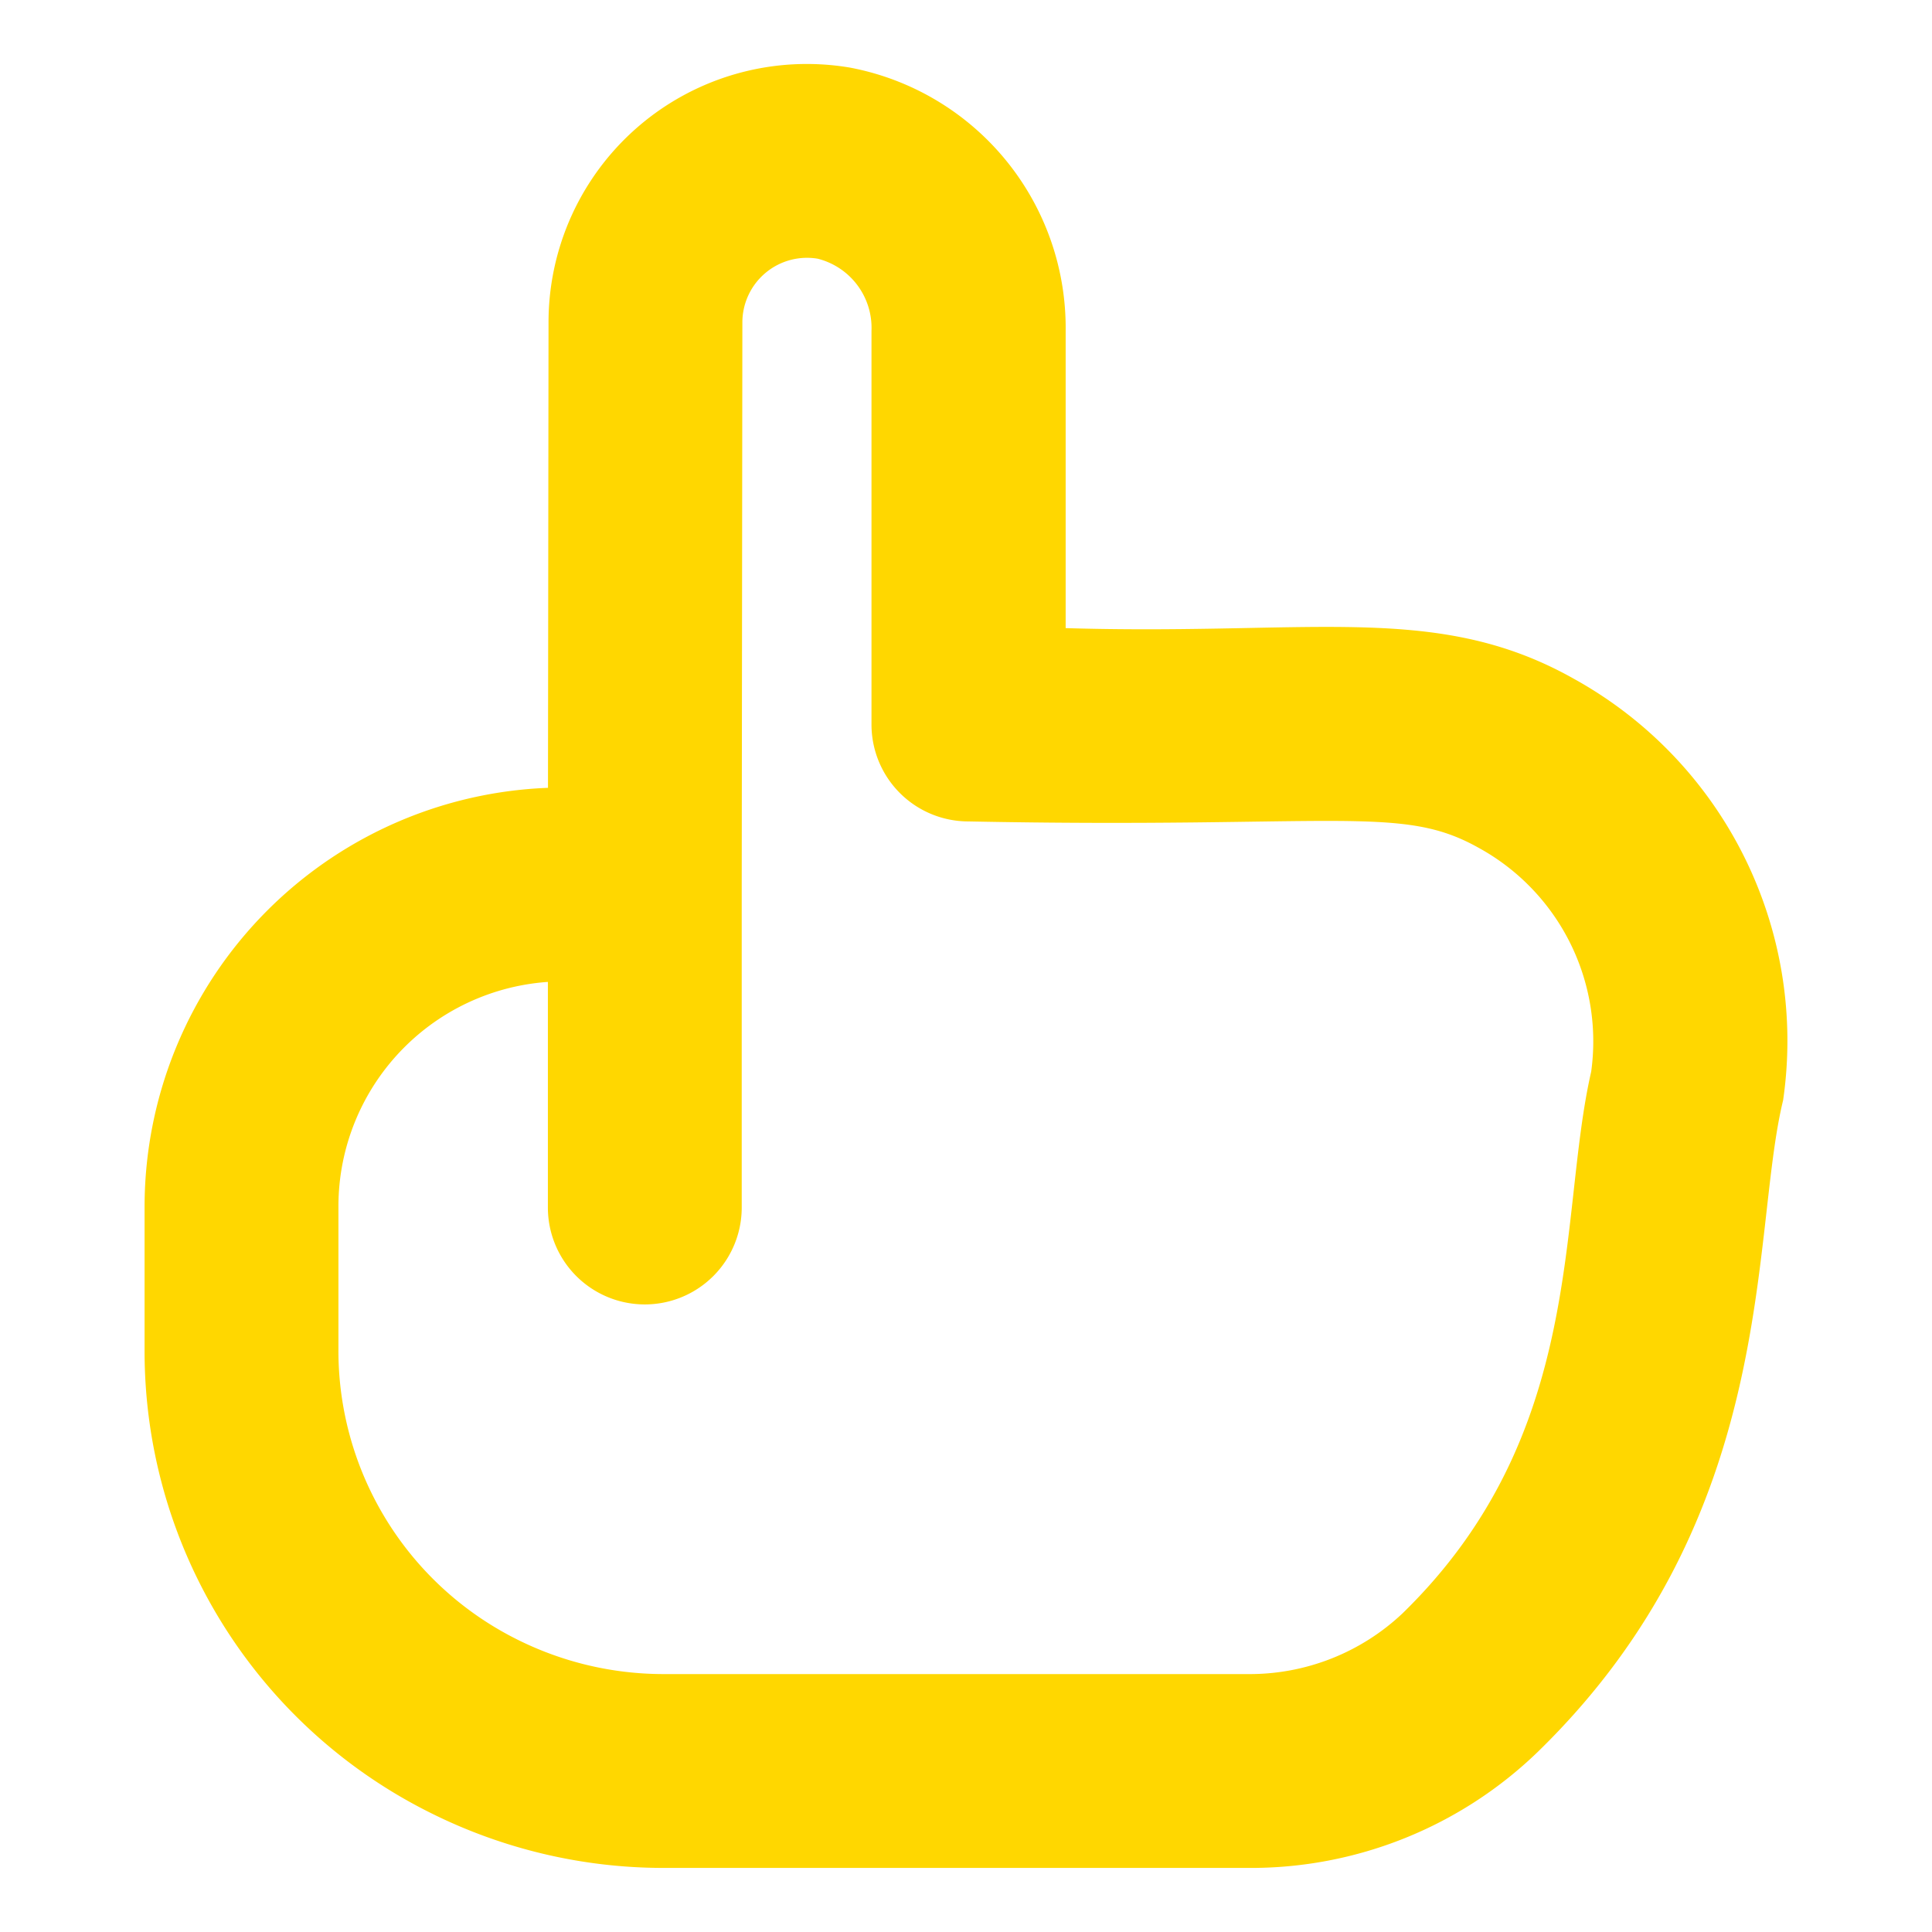 <svg stroke-width="0.408" stroke="#FFD700" xmlns="http://www.w3.org/2000/svg" viewBox="0 0 24 24" height="256px" width="256px" fill="#FFD700">

<g stroke-width="0" id="SVGRepo_bgCarrier"></g>

<g stroke-linejoin="round" stroke-linecap="round" id="SVGRepo_tracerCarrier"></g>

<g id="SVGRepo_iconCarrier">

<path d="M5.448,22.342A6.272,6.272,0,0,0,8.236,23h7.27a4.923,4.923,0,0,0,3.456-1.385c2.948-2.87,2.573-6.268,2.988-7.986a4.935,4.935,0,0,0-2.506-5.023h0c-1.672-.939-3.217-.489-6.41-.606V4.111a3.087,3.087,0,0,0-2.509-3.07A3.005,3.005,0,0,0,7.018,4L7.011,9.987H7a5.006,5.006,0,0,0-5,5v1.777A6.2,6.2,0,0,0,5.448,22.342ZM4,14.987a3,3,0,0,1,3-3h.01V15a1,1,0,0,0,2,0V11l.008-7A1.007,1.007,0,0,1,10.2,3.014a1.09,1.09,0,0,1,.83,1.1V9a1,1,0,0,0,1,1c4.587.092,5.4-.225,6.431.35a2.946,2.946,0,0,1,1.506,3c-.414,1.794-.05,4.546-2.4,6.836A2.969,2.969,0,0,1,15.506,21H8.236a4.267,4.267,0,0,1-1.894-.447A4.213,4.213,0,0,1,4,16.764Z"></path>

</g>

</svg>